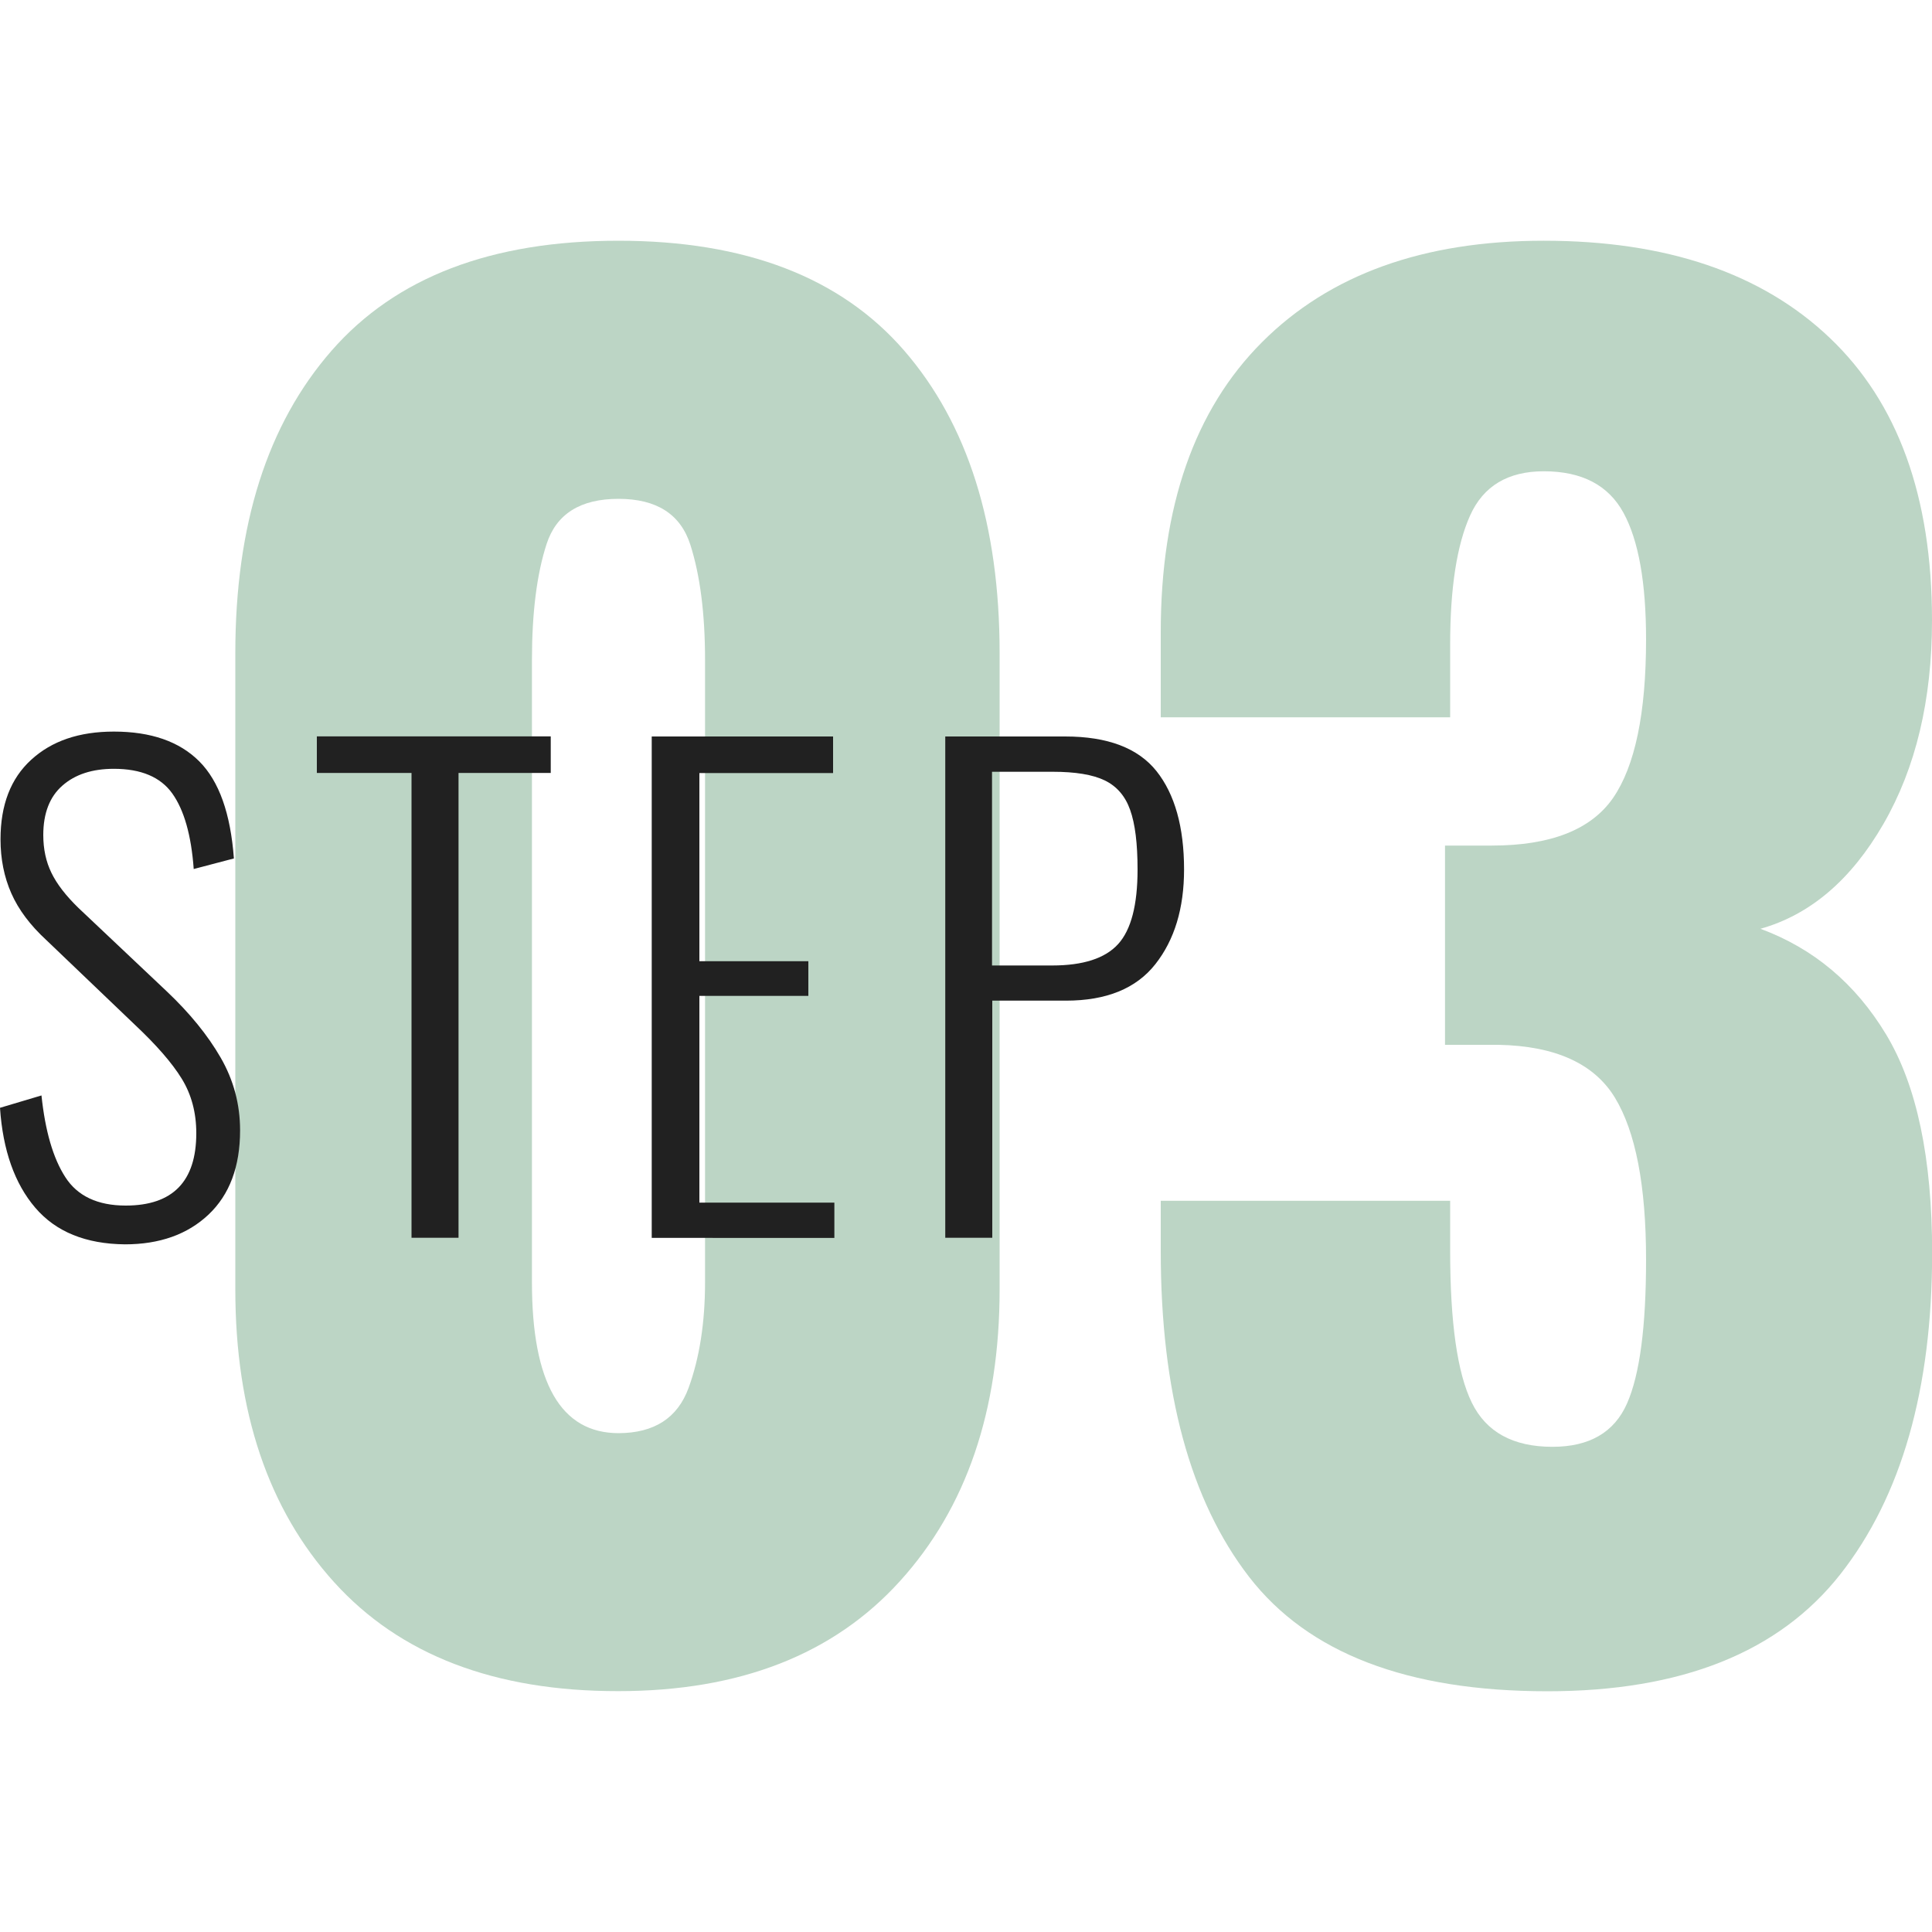 <?xml version="1.0" encoding="utf-8"?>
<!-- Generator: Adobe Illustrator 25.3.1, SVG Export Plug-In . SVG Version: 6.00 Build 0)  -->
<svg version="1.1" id="Layer_1" xmlns="http://www.w3.org/2000/svg" xmlns:xlink="http://www.w3.org/1999/xlink" x="0px" y="0px"
	 viewBox="0 0 150 150" style="enable-background:new 0 0 150 150;" xml:space="preserve">
<style type="text/css">
	.st0{fill:#F2F5F7;}
	.st1{fill:#212121;}
	.st2{fill:#BCD5C5;}
	.st3{fill:#FFFFFF;}
	.st4{fill:#E9EDF2;}
	.st5{opacity:0.4;fill:#A8C4E5;}
	.st6{fill:#D6E3FF;}
	.st7{fill:#223A6B;}
	.st8{fill:#221473;}
	.st9{fill:#27427A;}
	.st10{fill:#94B7E0;}
	.st11{opacity:0.2;fill:#FFFFFF;}
	.st12{opacity:0.2;fill:#628FC4;}
	.st13{fill:#4D7CF0;}
	.st14{fill:#446DD4;}
	.st15{fill:#97CBFF;}
	.st16{fill:#DB9833;}
	.st17{fill:#F5BC51;}
	.st18{fill:#F7C750;}
	.st19{fill:#C7DCFF;}
	.st20{opacity:0.15;}
	.st21{fill:#F29700;}
	.st22{fill:#FFA208;}
	.st23{fill:#FFAD24;}
	.st24{fill:#FFC31B;}
	.st25{fill:#FFE7A6;}
	.st26{fill:#FF9F00;}
	.st27{fill:#FFDC7D;}
	.st28{fill:#FFF6DB;}
	.st29{fill:#D98800;}
	.st30{fill:url(#SVGID_1_);}
	.st31{fill:url(#SVGID_2_);}
	.st32{fill:url(#SVGID_3_);}
	.st33{fill:#5CA7FF;}
	.st34{fill:#BAD0FF;}
	.st35{fill:#E6EEFF;}
	.st36{fill:#F1F5FE;}
	.st37{fill:#BEDBFA;}
	.st38{fill:#BF6B6B;}
	.st39{fill:#EA8A6C;}
	.st40{fill:#6F7996;}
	.st41{fill:#628FC4;}
	.st42{fill:#A64C4B;}
	.st43{fill:#FFB49E;}
	.st44{fill:#FFC2B0;}
	.st45{fill:#F5D6CE;}
	.st46{fill:#4F94E3;}
	.st47{fill:#DFEAF4;}
	.st48{fill:#F5A086;}
	.st49{fill:#C9DFF2;}
	.st50{fill:#A8C8E3;}
	.st51{fill:#95C1F5;}
	.st52{fill:#2F4C9C;}
	.st53{fill:#B25D5D;}
	.st54{fill:#5A97DB;}
	.st55{fill:#A3BDFF;}
	.st56{fill:#2C4482;}
	.st57{fill:#FFCCBD;}
	.st58{fill:#B3D1F5;}
	.st59{fill:#7090E0;}
	.st60{fill:#213696;}
	.st61{fill:#1B3A91;}
	.st62{fill:#163078;}
	.st63{fill:url(#SVGID_4_);}
	.st64{fill:#EBF5FF;}
	.st65{fill:#F5FAFF;}
	.st66{fill:#CEDBED;}
	.st67{fill:#B3CCF2;}
	.st68{fill:#CFE5FF;}
	.st69{fill:#3E68DE;}
	.st70{fill:#D9E8FF;}
	.st71{fill:#96B5EB;}
	.st72{fill:#353559;}
	.st73{opacity:0.71;fill:#FFFFFF;}
	.st74{fill:#C2E0FF;}
	.st75{opacity:0.47;fill:#BADDFF;}
	.st76{fill:#BADDFF;}
	.st77{opacity:0.61;fill:#FFFFFF;}
	.st78{fill:#2A66F7;}
	.st79{fill:#5986FF;}
	.st80{fill:#29479C;}
	.st81{fill:#EA986C;}
	.st82{fill:#E69F35;}
	.st83{fill:#D47D62;}
	.st84{fill:#3C61C7;}
	.st85{fill:#363656;}
	.st86{fill:#EDF4FF;}
	.st87{fill:url(#SVGID_5_);}
	.st88{fill:#ABCFFF;}
	.st89{fill:url(#SVGID_6_);}
	.st90{fill:none;stroke:#FFFFFF;stroke-width:2.51;stroke-miterlimit:10;}
	.st91{fill:none;stroke:#FFFFFF;stroke-width:2.641;stroke-miterlimit:10;}
	.st92{fill:none;stroke:#FFFFFF;stroke-width:2.568;stroke-miterlimit:10;}
	.st93{fill:#A8ACBA;}
	.st94{fill:none;stroke:#FFFFFF;stroke-width:2.922;stroke-linecap:round;stroke-linejoin:round;stroke-miterlimit:10;}
	.st95{fill:none;stroke:#FFFFFF;stroke-width:2.931;stroke-linecap:round;stroke-linejoin:round;stroke-miterlimit:10;}
	.st96{fill:#ED5353;}
	.st97{fill:none;stroke:#27427A;stroke-width:5.333;stroke-linecap:round;stroke-linejoin:round;stroke-miterlimit:10;}
</style>
<g>
	<g>
		<path class="st2" d="M25.94,122.84c-5.11-5.65-7.67-13.23-7.67-22.74V50.71c0-9.96,2.49-17.78,7.47-23.48
			c4.98-5.7,12.4-8.54,22.27-8.54c9.87,0,17.27,2.85,22.2,8.54c4.93,5.7,7.4,13.52,7.4,23.48v49.38c0,9.42-2.58,16.98-7.74,22.67
			c-5.16,5.7-12.45,8.54-21.87,8.54C38.41,131.31,31.05,128.49,25.94,122.84z M53.46,107.76c0.85-2.33,1.28-5.07,1.28-8.21V51.25
			c0-3.59-0.38-6.57-1.14-8.95c-0.76-2.38-2.62-3.57-5.58-3.57s-4.82,1.17-5.58,3.5c-0.76,2.33-1.14,5.34-1.14,9.02v48.31
			c0,7.8,2.24,11.71,6.73,11.71C50.79,111.26,52.6,110.1,53.46,107.76z"/>
		<path class="st2" d="M96.98,122.43c-4.57-5.92-6.86-14.35-6.86-25.3v-3.9h22.47v3.9c0,5.56,0.56,9.49,1.68,11.77
			c1.12,2.29,3.21,3.43,6.26,3.43c2.87,0,4.8-1.12,5.79-3.36c0.99-2.24,1.48-5.96,1.48-11.17c0-5.74-0.81-9.93-2.42-12.58
			c-1.61-2.64-4.62-4.01-9.02-4.1h-4.17V65.65h3.63c4.57,0,7.71-1.23,9.42-3.7c1.7-2.47,2.56-6.57,2.56-12.31
			c0-4.39-0.58-7.67-1.75-9.82c-1.17-2.15-3.23-3.23-6.19-3.23c-2.78,0-4.69,1.14-5.72,3.43c-1.03,2.29-1.55,5.63-1.55,10.02v5.65
			H90.12V49.1c0-9.78,2.62-17.29,7.87-22.54c5.25-5.25,12.53-7.87,21.87-7.87c9.51,0,16.91,2.51,22.2,7.54
			c5.29,5.03,7.94,12.33,7.94,21.93c0,6.19-1.26,11.46-3.77,15.81c-2.51,4.35-5.7,7.06-9.55,8.14c4.13,1.53,7.38,4.26,9.76,8.21
			c2.38,3.95,3.57,9.6,3.57,16.95c0,10.59-2.38,18.91-7.13,24.96c-4.76,6.05-12.33,9.08-22.74,9.08
			C109.27,131.31,101.56,128.35,96.98,122.43z"/>
	</g>
	<g>
		<path class="st1" d="M2.74,93.77C1.14,91.9,0.22,89.31,0,86.01l3.22-0.96c0.29,2.76,0.9,4.87,1.85,6.34
			c0.94,1.47,2.51,2.21,4.69,2.21c3.65,0,5.48-1.87,5.48-5.62c0-1.6-0.38-3.01-1.13-4.23c-0.75-1.22-1.96-2.61-3.63-4.18L3.6,72.99
			c-1.25-1.15-2.16-2.36-2.72-3.63c-0.56-1.27-0.84-2.67-0.84-4.2c0-2.66,0.79-4.72,2.38-6.17c1.59-1.46,3.72-2.19,6.42-2.19
			c2.88,0,5.09,0.77,6.63,2.31c1.54,1.54,2.43,4.05,2.69,7.54l-3.12,0.82c-0.19-2.63-0.75-4.58-1.66-5.86
			c-0.91-1.28-2.43-1.92-4.54-1.92c-1.67,0-3,0.43-3.99,1.3c-0.99,0.86-1.49,2.15-1.49,3.84c0,1.09,0.21,2.07,0.63,2.93
			c0.42,0.87,1.12,1.78,2.11,2.74l6.87,6.49c1.76,1.67,3.15,3.37,4.16,5.12c1.01,1.75,1.51,3.63,1.51,5.65c0,2.82-0.82,5-2.45,6.54
			c-1.63,1.54-3.8,2.31-6.49,2.31C6.66,96.58,4.34,95.64,2.74,93.77z"/>
		<path class="st1" d="M31.96,60.01H24.6v-2.84h18.16v2.84h-7.16V96.1h-3.65V60.01z"/>
		<path class="st1" d="M50.6,57.18h14.08v2.84H54.3v14.61h8.46v2.69H54.3v16.05h10.48v2.74H50.6V57.18z"/>
		<path class="st1" d="M73.38,57.18h9.32c3.3,0,5.66,0.9,7.09,2.69c1.42,1.79,2.14,4.34,2.14,7.64c0,3.01-0.74,5.46-2.23,7.35
			c-1.49,1.89-3.8,2.83-6.94,2.83h-5.72V96.1h-3.65V57.18z M81.69,74.96c2.4,0,4.11-0.55,5.12-1.66c1.01-1.11,1.51-3.04,1.51-5.79
			c0-2.02-0.19-3.56-0.58-4.64c-0.38-1.07-1.04-1.83-1.97-2.28c-0.93-0.45-2.28-0.67-4.04-0.67h-4.71v15.04H81.69z"/>
	</g>
</g>
</svg>
